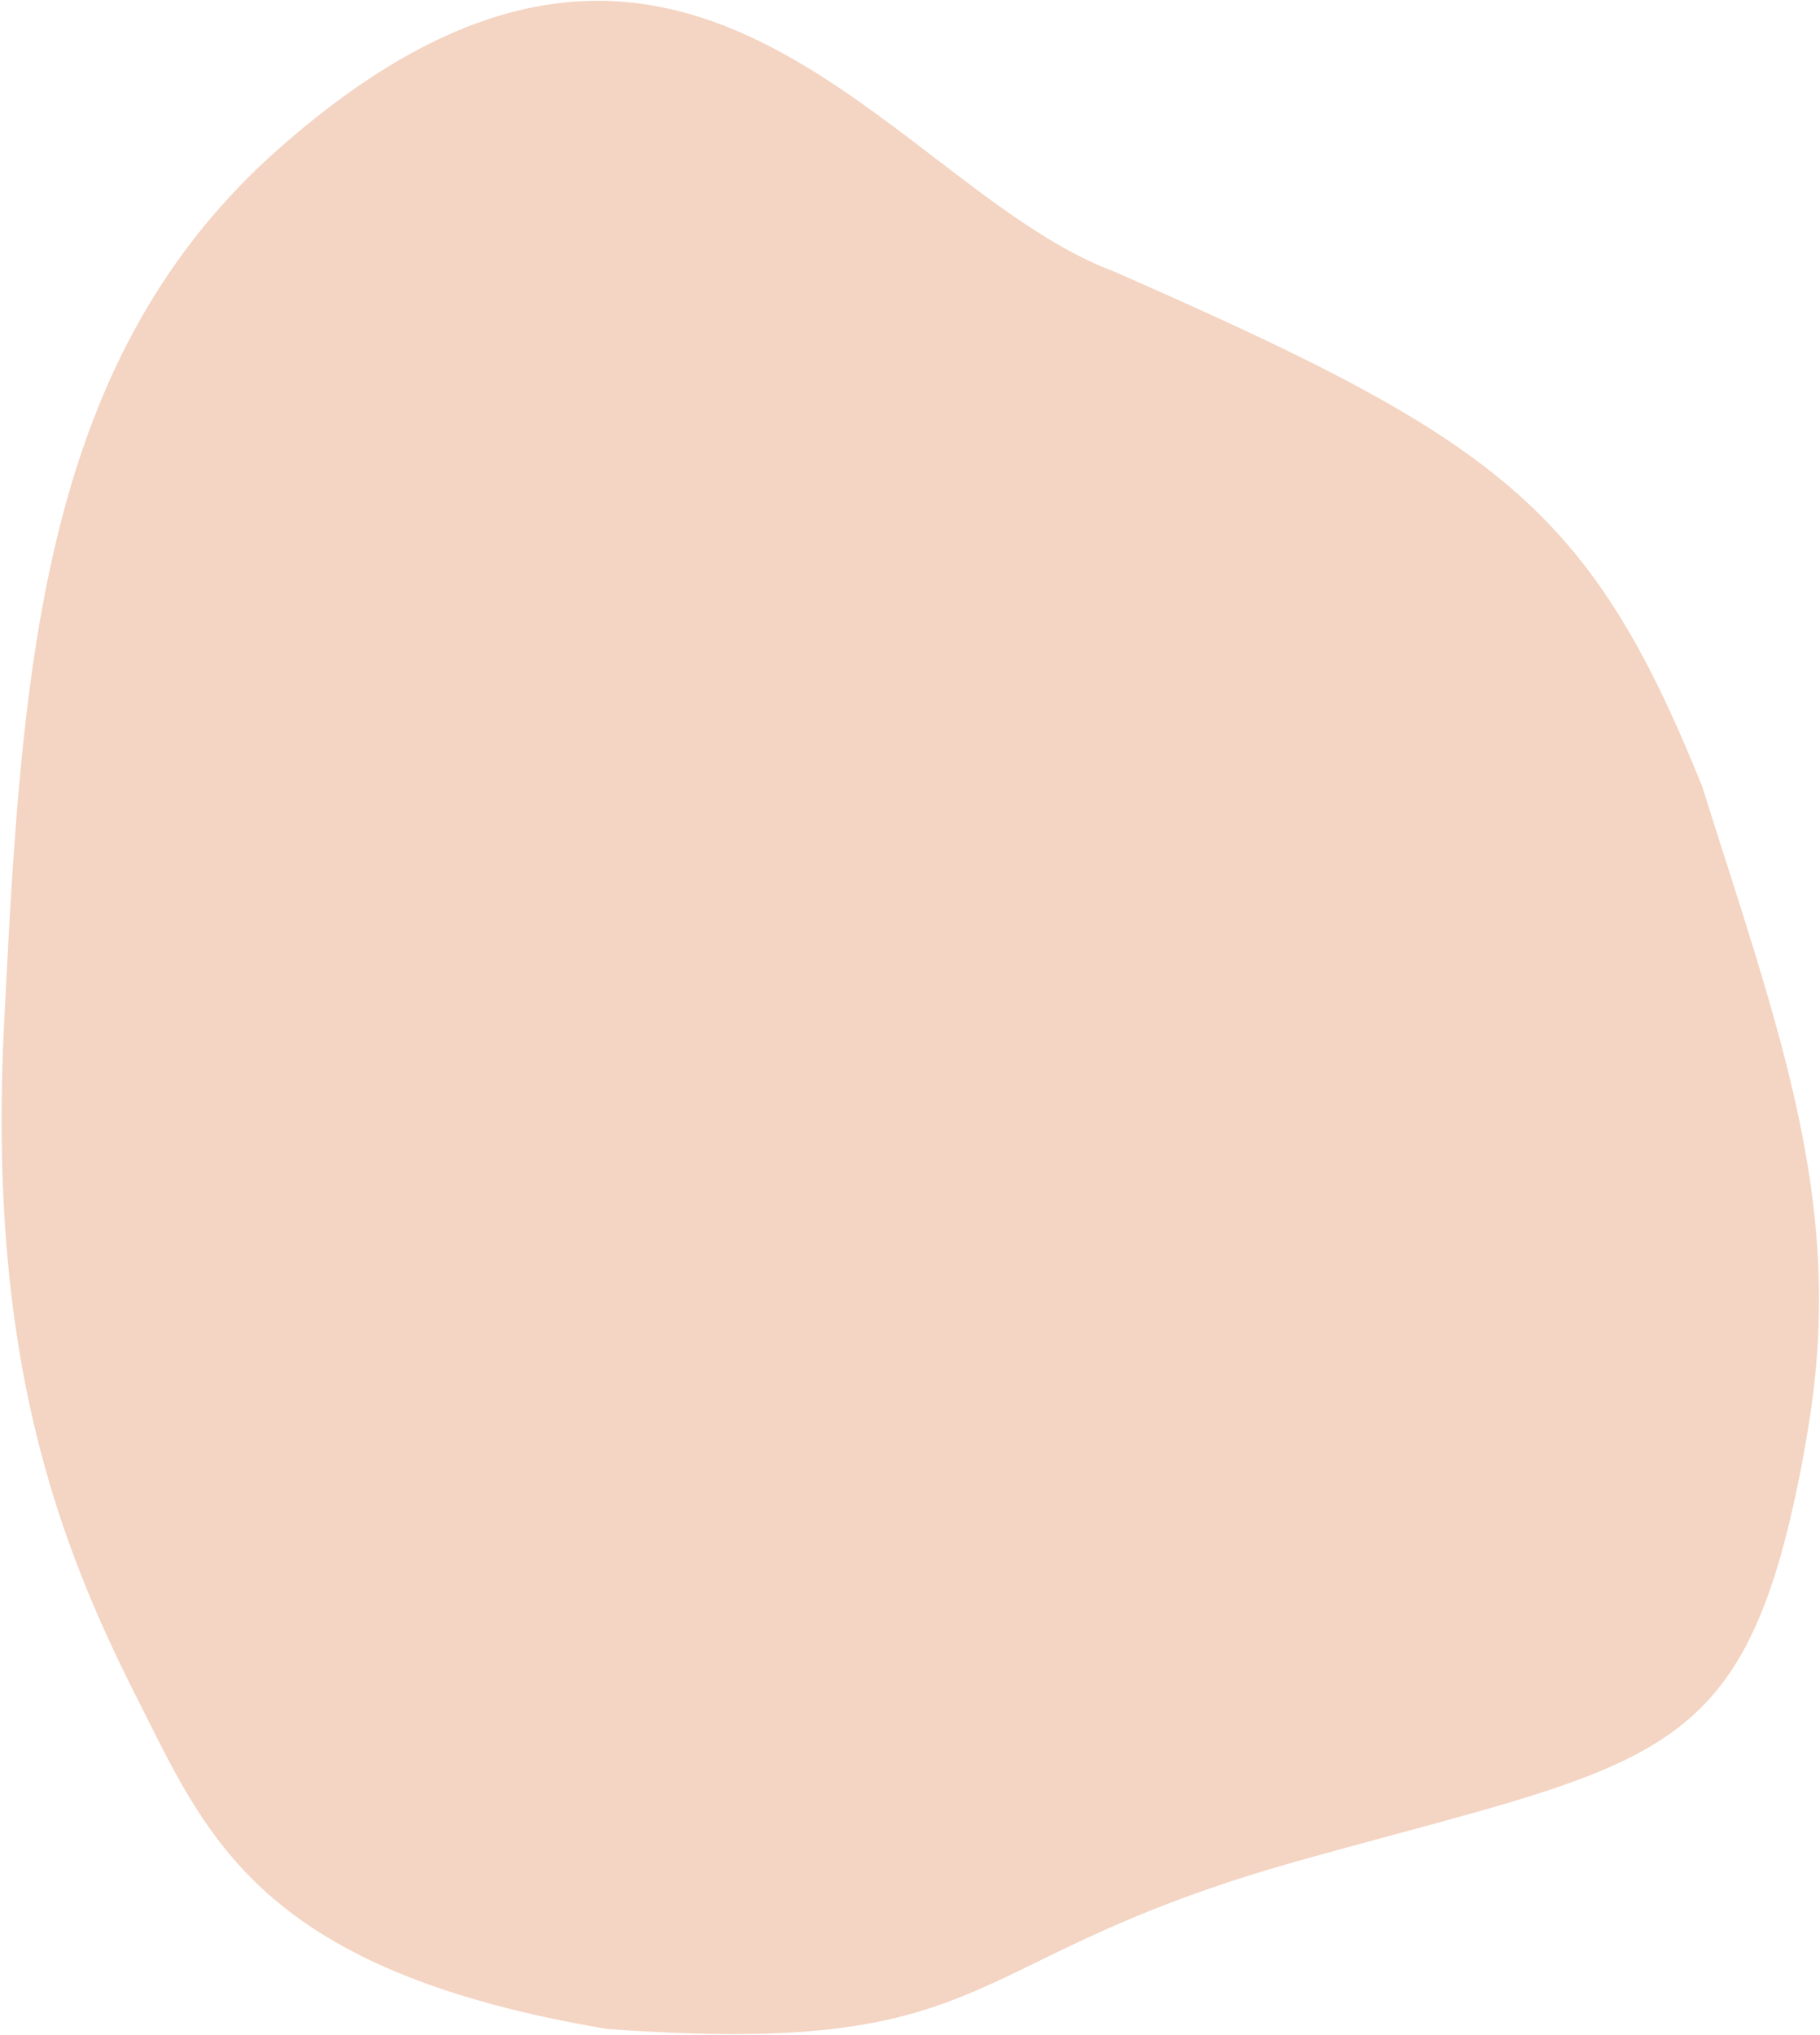 <svg width="475" height="531" fill="none" xmlns="http://www.w3.org/2000/svg"><path opacity=".4" d="M472.403 369.471a349.16 349.16 0 01-2.988 16.891c-15.239 74.988-38.988 73.599-130.522 99.248-91.534 25.65-76.073 51.432-180.551 43.84-91.054-15.337-104.35-50.347-122.548-86.252-21.899-43.206-38.953-91.426-34.716-176.046 4.658-93.006 9.244-173.323 71.893-228.52C178.914-54.711 231.879 48.61 290.402 70.71c100.103 43.886 124.289 61.04 153.887 134.644 20.001 63.578 36.743 107.359 28.122 164.112l-.008.004z" fill="#E39367"/></svg>
